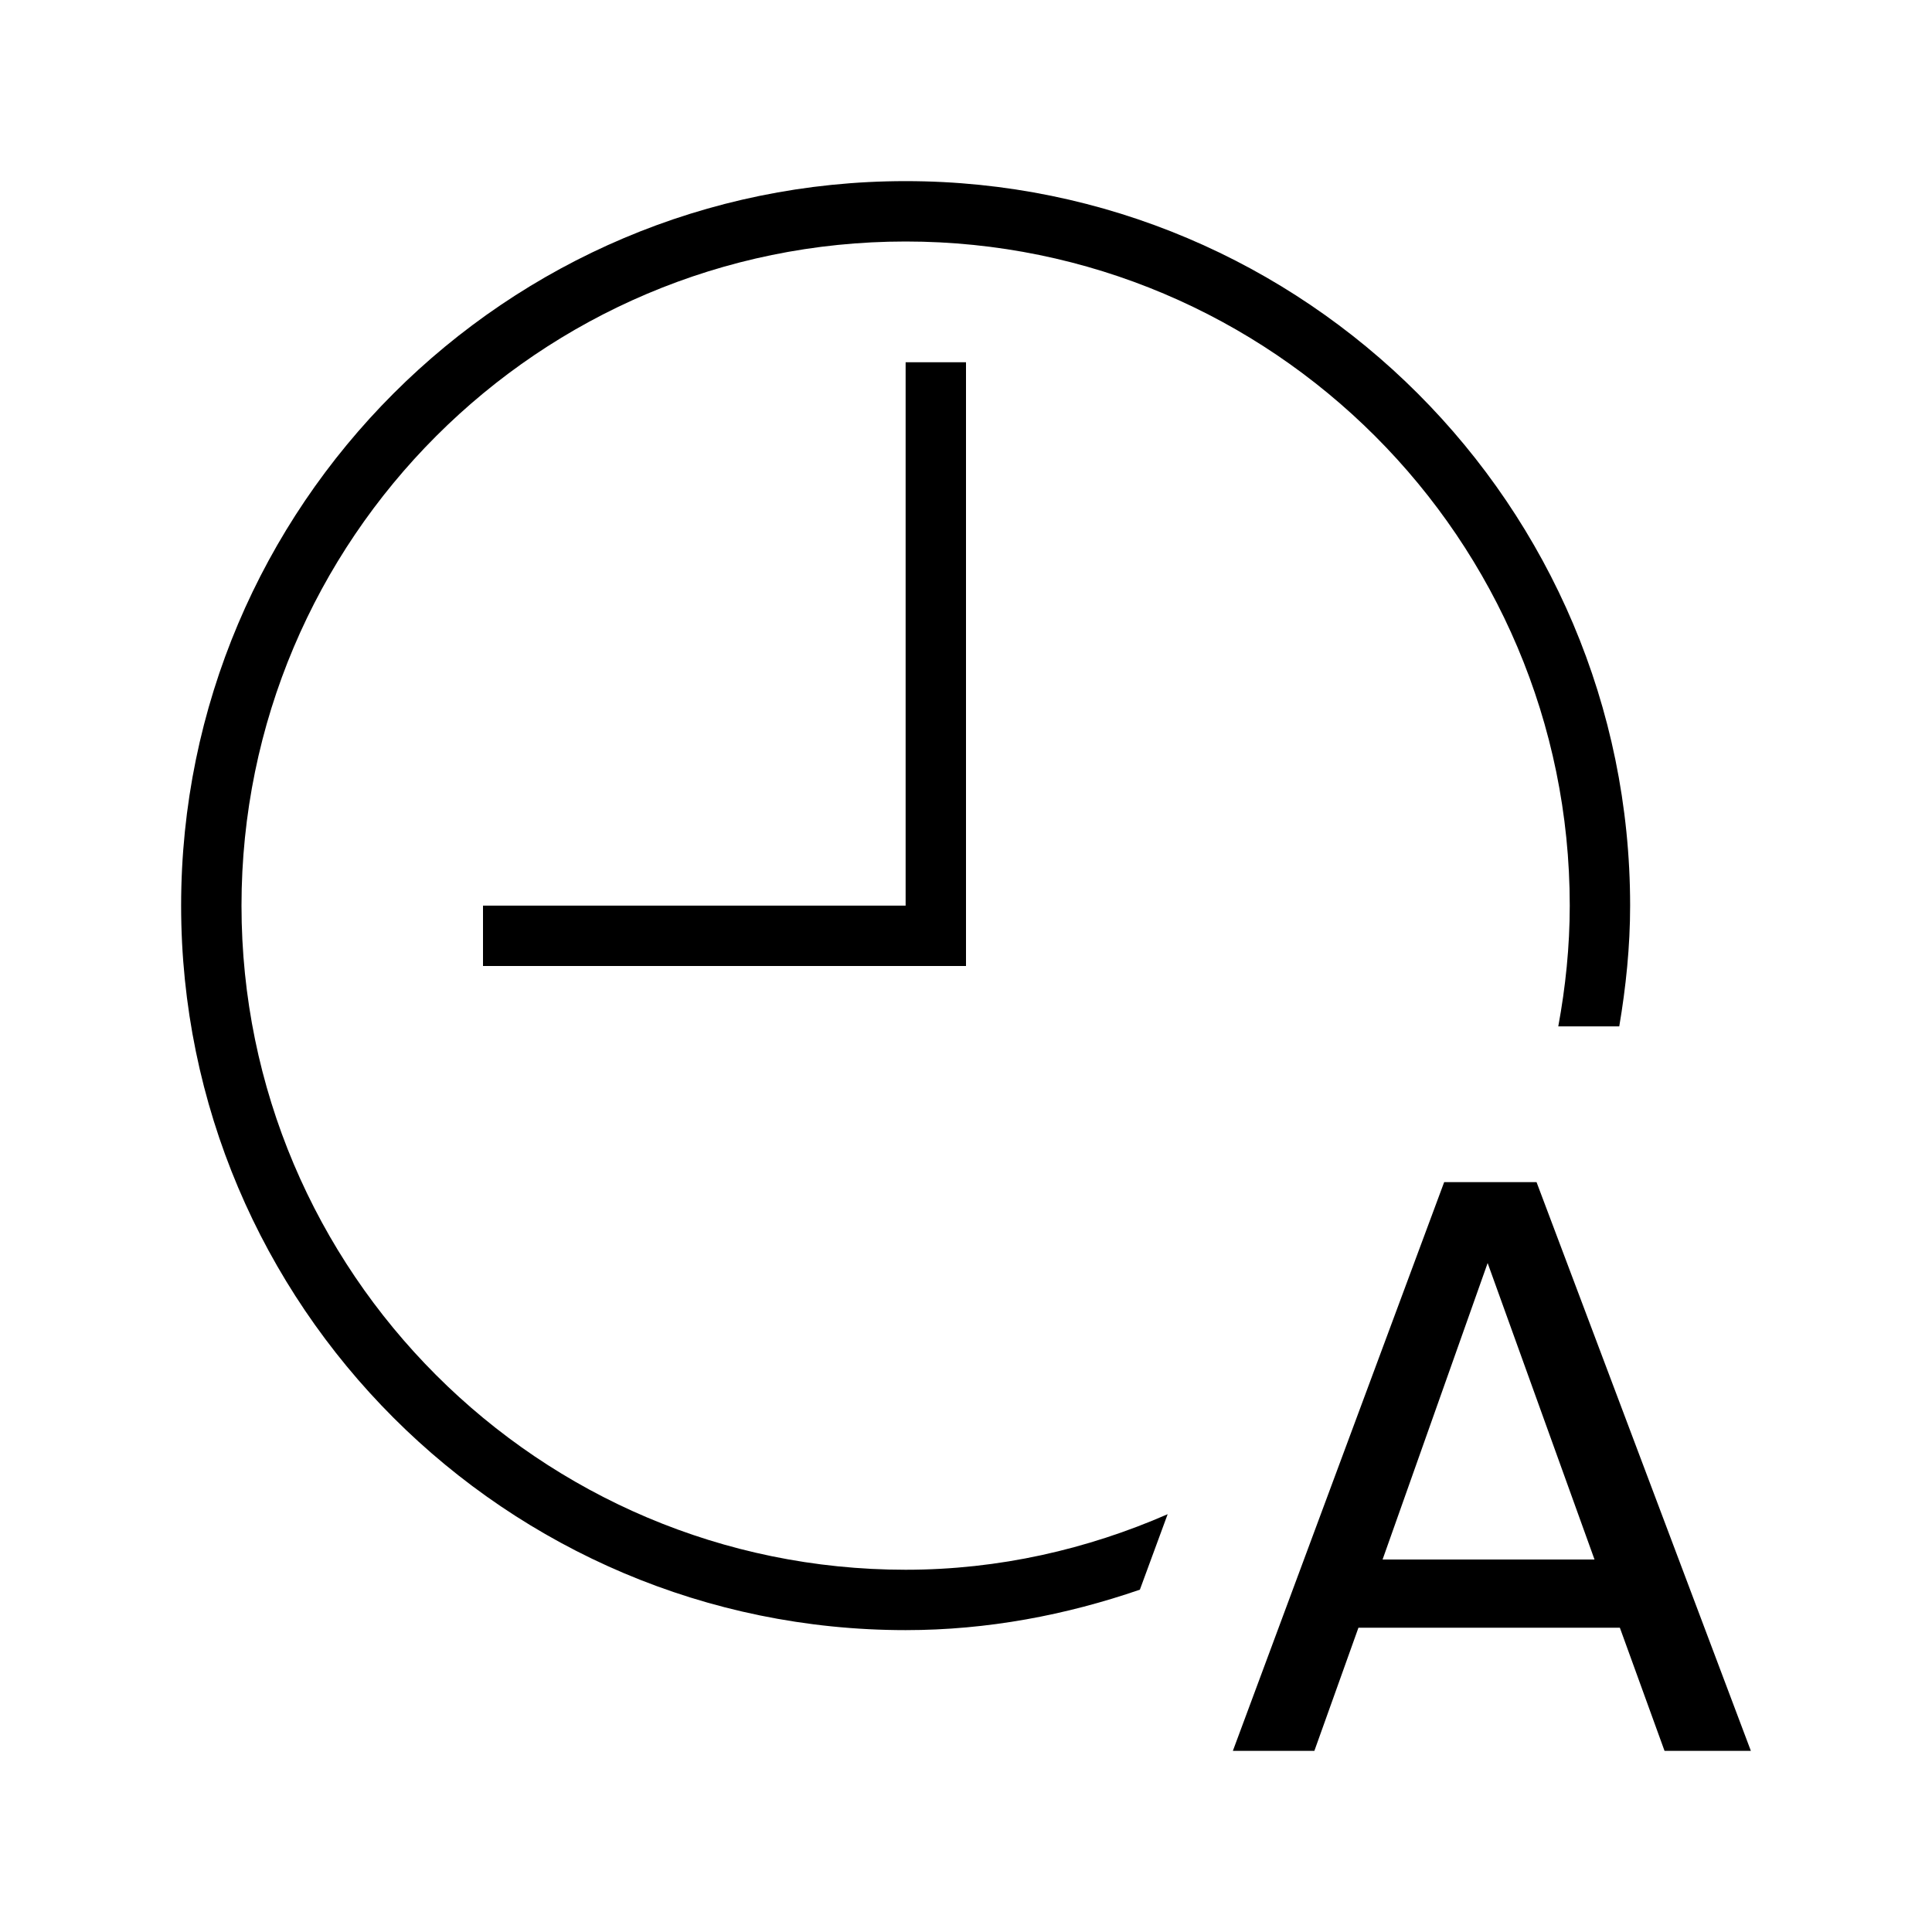 <?xml version="1.0" encoding="UTF-8"?><svg id="Layer_1" xmlns="http://www.w3.org/2000/svg" viewBox="0 0 32 32"><defs><style>.cls-1{fill="currentColor";stroke-width:0px;}</style></defs><polygon class="cls-1" points="16 16 8 16 8 15 15 15 15 6 16 6 16 16"/><path class="cls-1" d="M25.45,19.58l3.55,9.42h-1.43l-.74-2.04h-4.33l-.73,2.04h-1.35l3.5-9.42h1.53ZM26.41,25.83l-1.77-4.91-1.74,4.91h3.51Z"/><path class="cls-1" d="M15,3c-6.62,0-12,5.38-12,12s5.38,12,12,12c1.36,0,2.66-.25,3.88-.67l.46-1.25c-1.33.58-2.79.92-4.34.92-6.07,0-11-4.93-11-11S8.93,4,15,4s11,4.93,11,11c0,.68-.07,1.35-.19,2h1.01c.11-.65.18-1.32.18-2,0-6.62-5.38-12-12-12Z"/></svg>